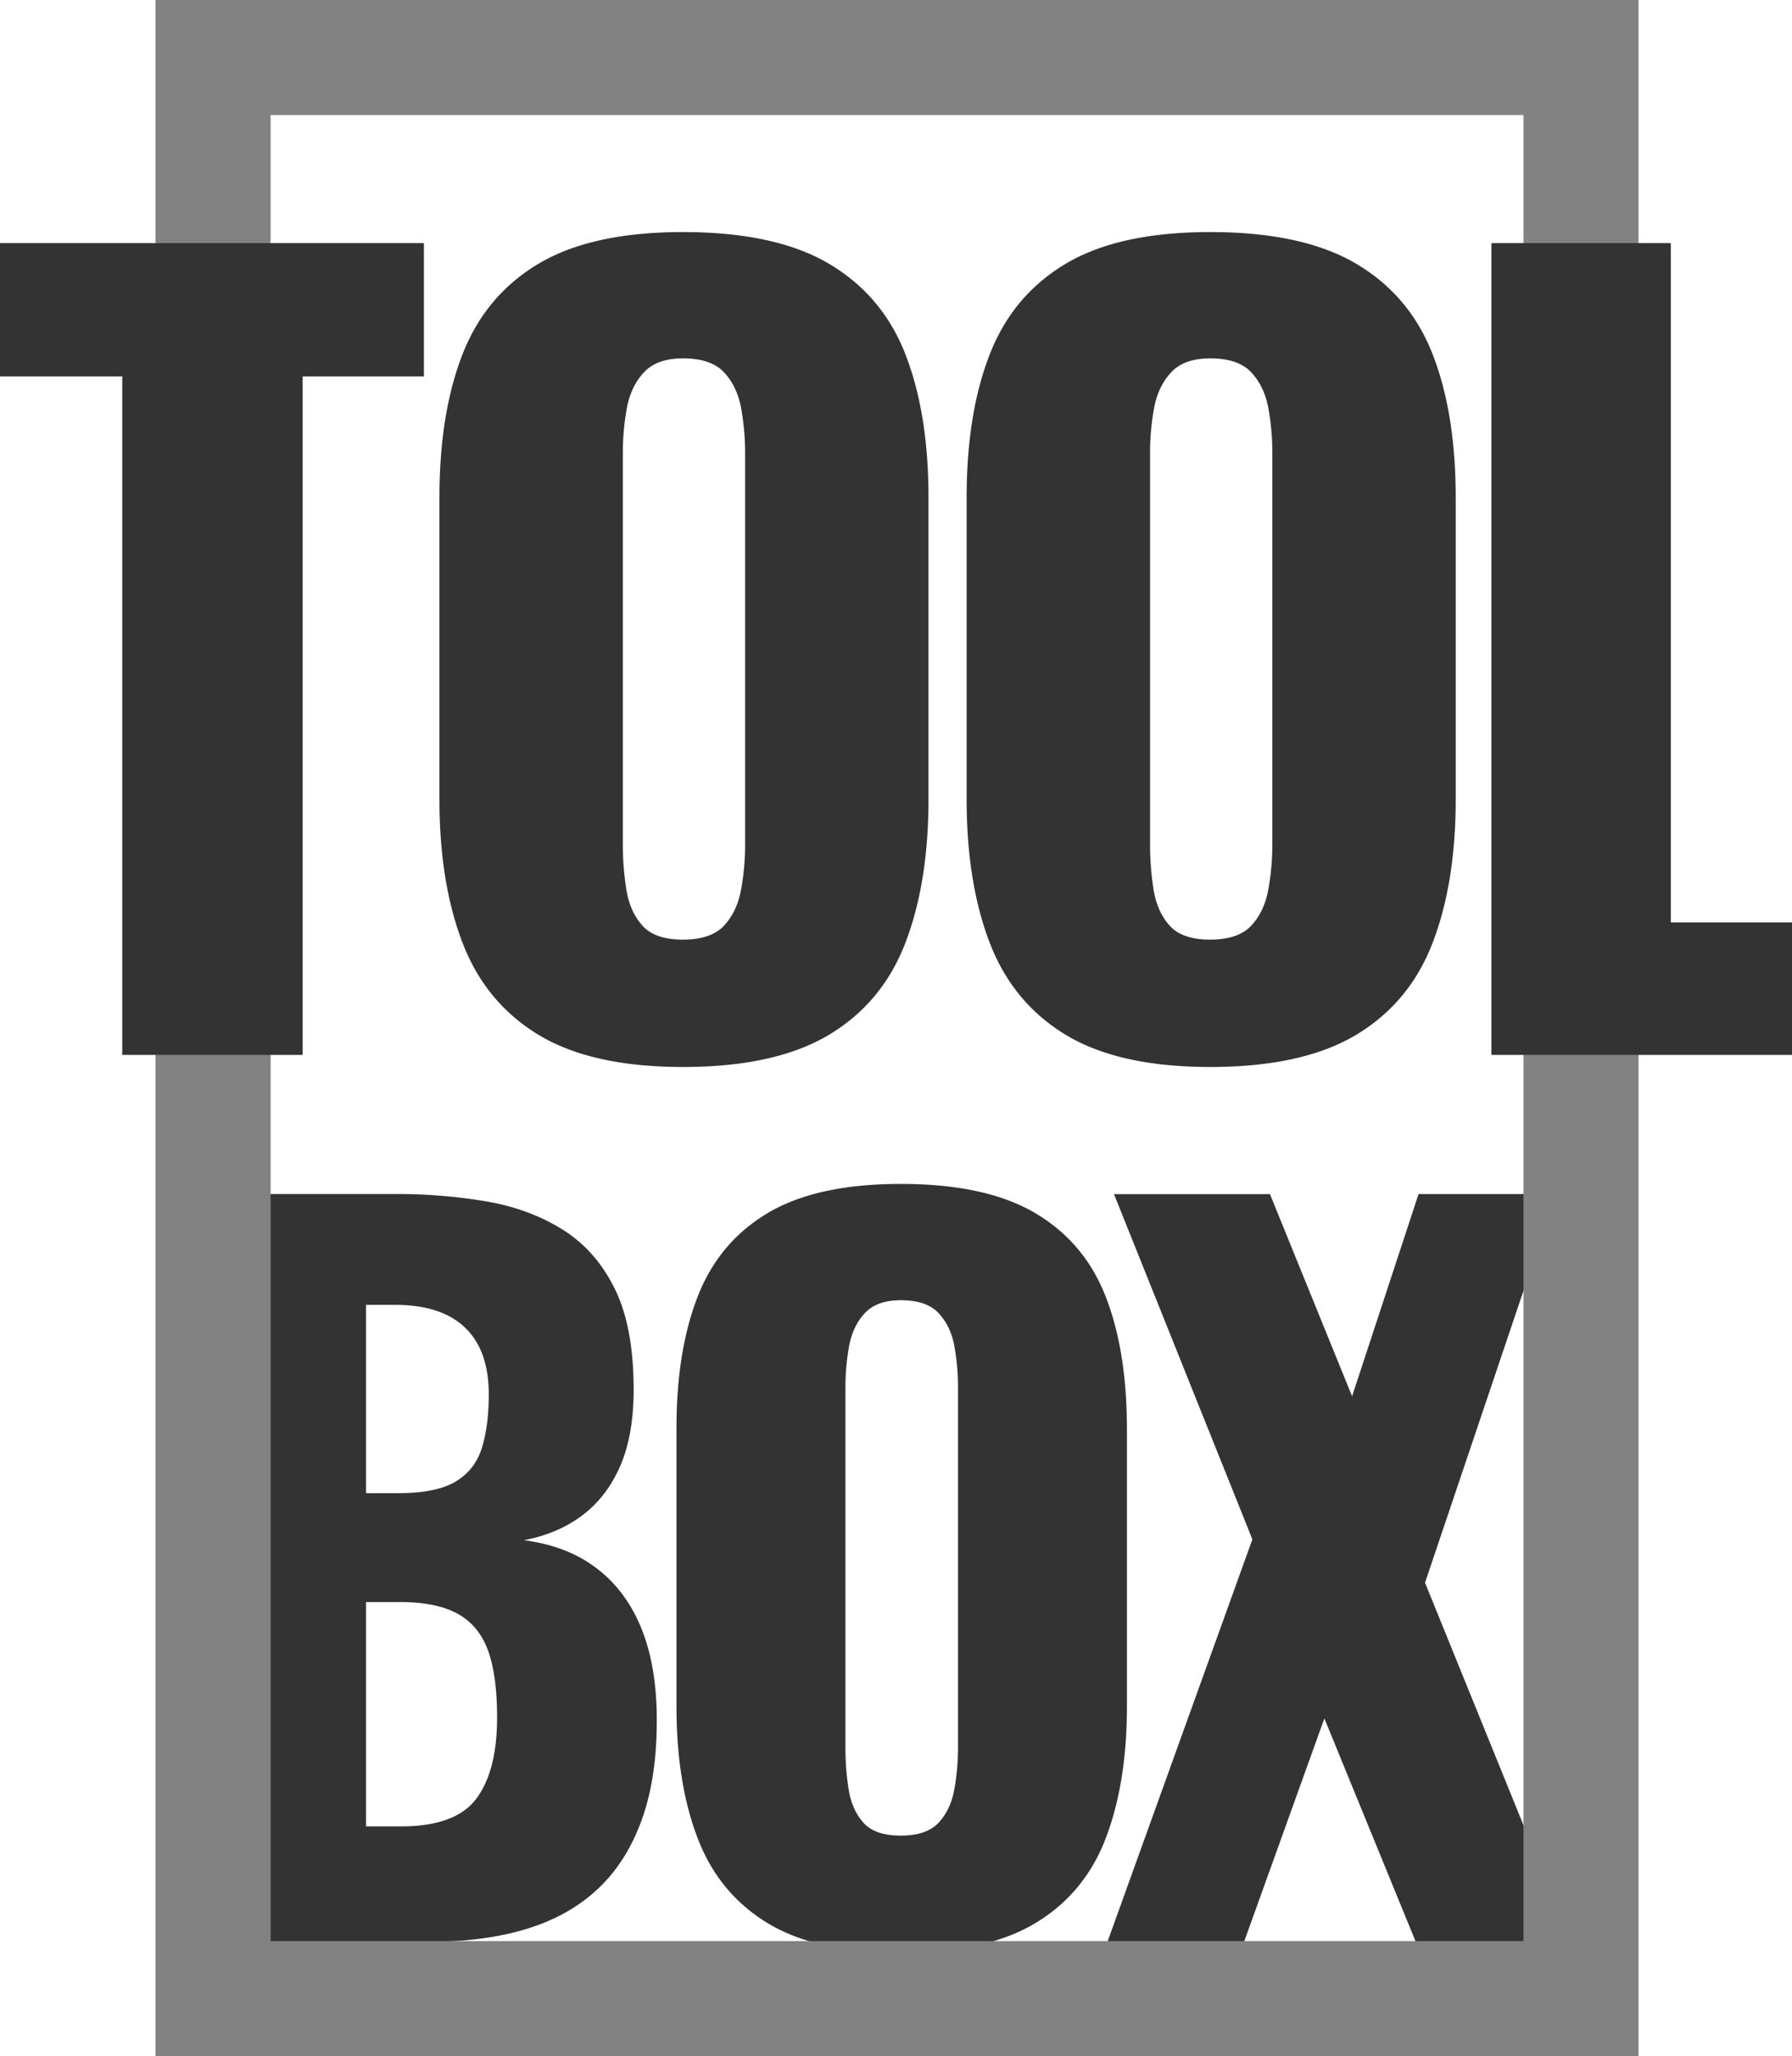 <svg xmlns="http://www.w3.org/2000/svg" viewBox="0 0 2227 2555"><defs><style>.a{isolation:isolate;}.b{fill:#333;}.c{fill:#828282;fill-rule:evenodd;}</style></defs><title>toolbox-logo copia</title><g class="a"><path class="b" d="M1021.32,2188.89q-36.72-28.09-90.61-35,42.42-8,72.83-31t47-61.36q16.61-38.42,16.63-94.63,0-78-23.51-125.6t-64.81-73.41q-41.29-25.81-94.63-35a666.81,666.81,0,0,0-113-9.18h-242v929.07h285.6q67.66,0,119.86-16.06t87.75-49.32Q1058,2554.22,1077,2502t18.93-124.45q0-66.51-18.93-113.55T1021.32,2188.89ZM734.57,1861.42h35.56q39,0,64.81,12.62t39,37.28q13.17,24.68,13.19,61.36,0,39-8.6,66.53t-32.69,41.87q-24.09,14.36-71.11,14.34H734.57v-234Zm137.07,613.65q-25.81,34.41-93.48,34.41H734.57V2230.75H777q44.73,0,71.11,14.34T886,2290.4q11.45,31,11.47,83.73Q897.45,2440.66,871.64,2475.06Zm808.52-459.95q0-96.35-26.38-164T1566,1747.29q-61.37-36.13-166.89-36.13-104.39,0-165.17,36.13t-87.17,103.8q-26.4,67.69-26.38,164v345.25q0,95.22,26.38,164T1234,2629.91q60.78,36.69,165.17,36.7,105.52,0,166.89-36.7t87.75-105.52q26.37-68.82,26.38-164V2015.12ZM1470.26,2412a288.86,288.86,0,0,1-4.59,51.62q-4.6,25.24-19.5,41.29t-47,16.06q-32.12,0-46.45-16.06t-18.35-41.29a326.38,326.38,0,0,1-4-51.62V1964.65a284.64,284.64,0,0,1,4.59-52.19q4.57-24.65,19.5-40.72t44.73-16.06q32.1,0,47,16.06t19.5,40.72a286.23,286.23,0,0,1,4.59,52.19V2412Zm580.38-205.31,162.87-482.89h-170.9L1960,1975l-102.08-251.19H1664.1l172,429-180.08,500.09h169.76l99.79-277.57,113.55,277.57h192.7Z" transform="translate(-279.71 -240)"></path></g><g class="a"><path class="c" d="M473,240V2795H2316V240H473ZM2173,2652H616V383H2173V2652Z" transform="translate(-279.71 -240)"></path></g><g class="a"><path class="b" d="M279.71,707.72H431.65v843.14H655.83V707.72H806.52V542.08H279.71V707.72Zm1030-140.11q-66.64-39.23-181.21-39.23-113.34,0-179.34,39.23T854.47,680.32q-28.66,73.5-28.64,178.09v374.87q0,103.39,28.64,178.09T949.12,1526q66,39.84,179.34,39.85,114.57,0,181.21-39.85t95.27-114.58q28.63-74.72,28.64-178.09V858.42q0-104.61-28.64-178.09T1309.67,567.62Zm-104,721.72a313.65,313.65,0,0,1-5,56q-5,27.41-21.17,44.83t-51.06,17.44q-34.88,0-50.44-17.44t-19.93-44.83a354.38,354.38,0,0,1-4.36-56V803.62a309.08,309.08,0,0,1,5-56.67q5-26.77,21.17-44.21t48.57-17.44q34.85,0,51.06,17.44T1200.69,747a310.79,310.79,0,0,1,5,56.67v485.71Zm759.2-721.72q-66.64-39.23-181.21-39.23-113.34,0-179.34,39.23t-94.65,112.71Q1481,753.82,1481,858.42v374.87q0,103.39,28.64,178.09T1604.33,1526q66,39.84,179.34,39.85,114.57,0,181.21-39.85t95.27-114.58q28.63-74.72,28.64-178.09V858.42q0-104.61-28.64-178.09T1964.88,567.62Zm-104,721.72a313.65,313.65,0,0,1-5,56q-5,27.41-21.17,44.83t-51.06,17.44q-34.88,0-50.44-17.44t-19.93-44.83a354.4,354.4,0,0,1-4.36-56V803.62a309.07,309.07,0,0,1,5-56.67q5-26.77,21.17-44.21t48.57-17.44q34.85,0,51.06,17.44T1855.91,747a310.79,310.79,0,0,1,5,56.67v485.71Zm495.18,96.84V542.08H2133.13V1550.87h373.58V1386.17H2356.06Z" transform="translate(-279.71 -240)"></path></g></svg>